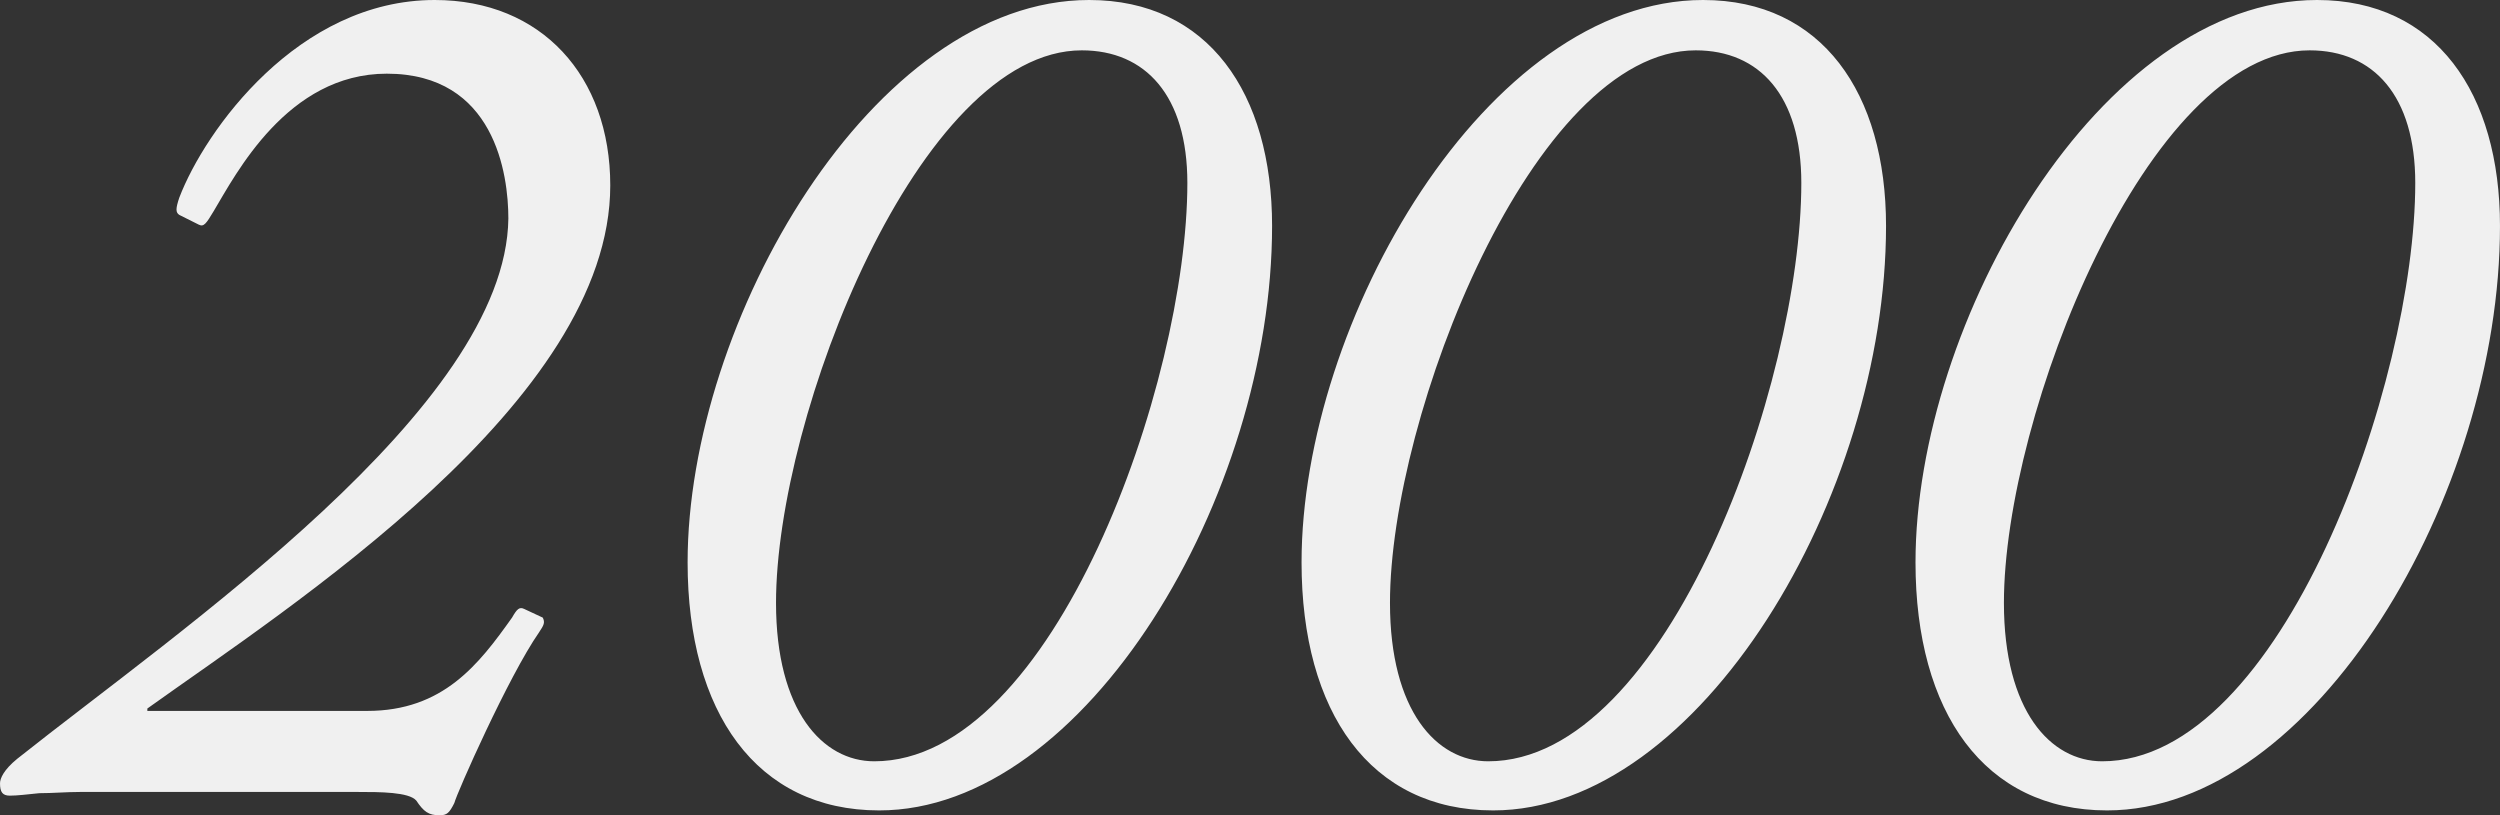 <svg xmlns="http://www.w3.org/2000/svg" width="362.408" height="118.192" viewBox="0 0 362.408 118.192">
  <rect x="0" y="0" width="362.408" height="118.192" fill="#333333" stroke="none"/>
  <defs>
    <style>
      .cls-1 {
        fill: #f0f0f0;
      }
    </style>
  </defs>
  <path id="パス_3359" data-name="パス 3359" class="cls-1" d="M-157.886-11.748V-12.1C-137.238-26.878-90.78-56.6-90.78-87.932c0-15.842-9.968-26.878-25.454-26.878-19.758,0-33.286,18.868-37.024,28.658-.534,1.6-.534,2.136,0,2.492l2.848,1.424c.712.356,1.068-.178,2.136-1.958,3.2-5.34,10.68-19.936,25.1-19.936,15.664,0,17.622,14.6,17.622,21-.356,27.412-47.7,59.63-71.2,78.32-1.958,1.6-2.492,2.848-2.492,3.56,0,1.246.356,1.78,1.424,1.78s2.492-.178,4.272-.356c1.958,0,3.916-.178,5.874-.178h40.406c3.026,0,7.3,0,8.366,1.246,1.068,1.6,1.78,2.136,3.382,2.136,1.068,0,1.424-.356,2.136-1.78.356-1.424,7.832-18.334,12.282-24.742.712-1.068.89-1.424.534-2.136l-2.67-1.246c-.712-.356-1.068,0-1.78,1.246-4.806,6.764-9.968,13.528-21,13.528ZM-51.8,2.67c29.9,0,56.96-45.568,56.96-84.728,0-19.224-9.256-32.752-26.522-32.752-31.328,0-58.206,46.636-58.206,81.524C-79.566-11.57-69.6,2.67-51.8,2.67Zm-.712-7.12c-7.476,0-14.24-7.3-14.24-22.962,0-27.234,20.826-80.1,44.322-80.1,9.256,0,15.308,6.586,15.308,19.224C-7.12-59.274-26.522-4.45-52.51-4.45ZM37.2,2.67c29.9,0,56.96-45.568,56.96-84.728,0-19.224-9.256-32.752-26.522-32.752-31.328,0-58.206,46.636-58.206,81.524C9.434-11.57,19.4,2.67,37.2,2.67ZM36.49-4.45c-7.476,0-14.24-7.3-14.24-22.962,0-27.234,20.826-80.1,44.322-80.1,9.256,0,15.308,6.586,15.308,19.224C81.88-59.274,62.478-4.45,36.49-4.45ZM126.2,2.67c29.9,0,56.96-45.568,56.96-84.728,0-19.224-9.256-32.752-26.522-32.752-31.328,0-58.206,46.636-58.206,81.524C98.434-11.57,108.4,2.67,126.2,2.67Zm-.712-7.12c-7.476,0-14.24-7.3-14.24-22.962,0-27.234,20.826-80.1,44.322-80.1,9.256,0,15.308,6.586,15.308,19.224C170.88-59.274,151.478-4.45,125.49-4.45Z" transform="translate(179.246 114.81)"/>
</svg>
